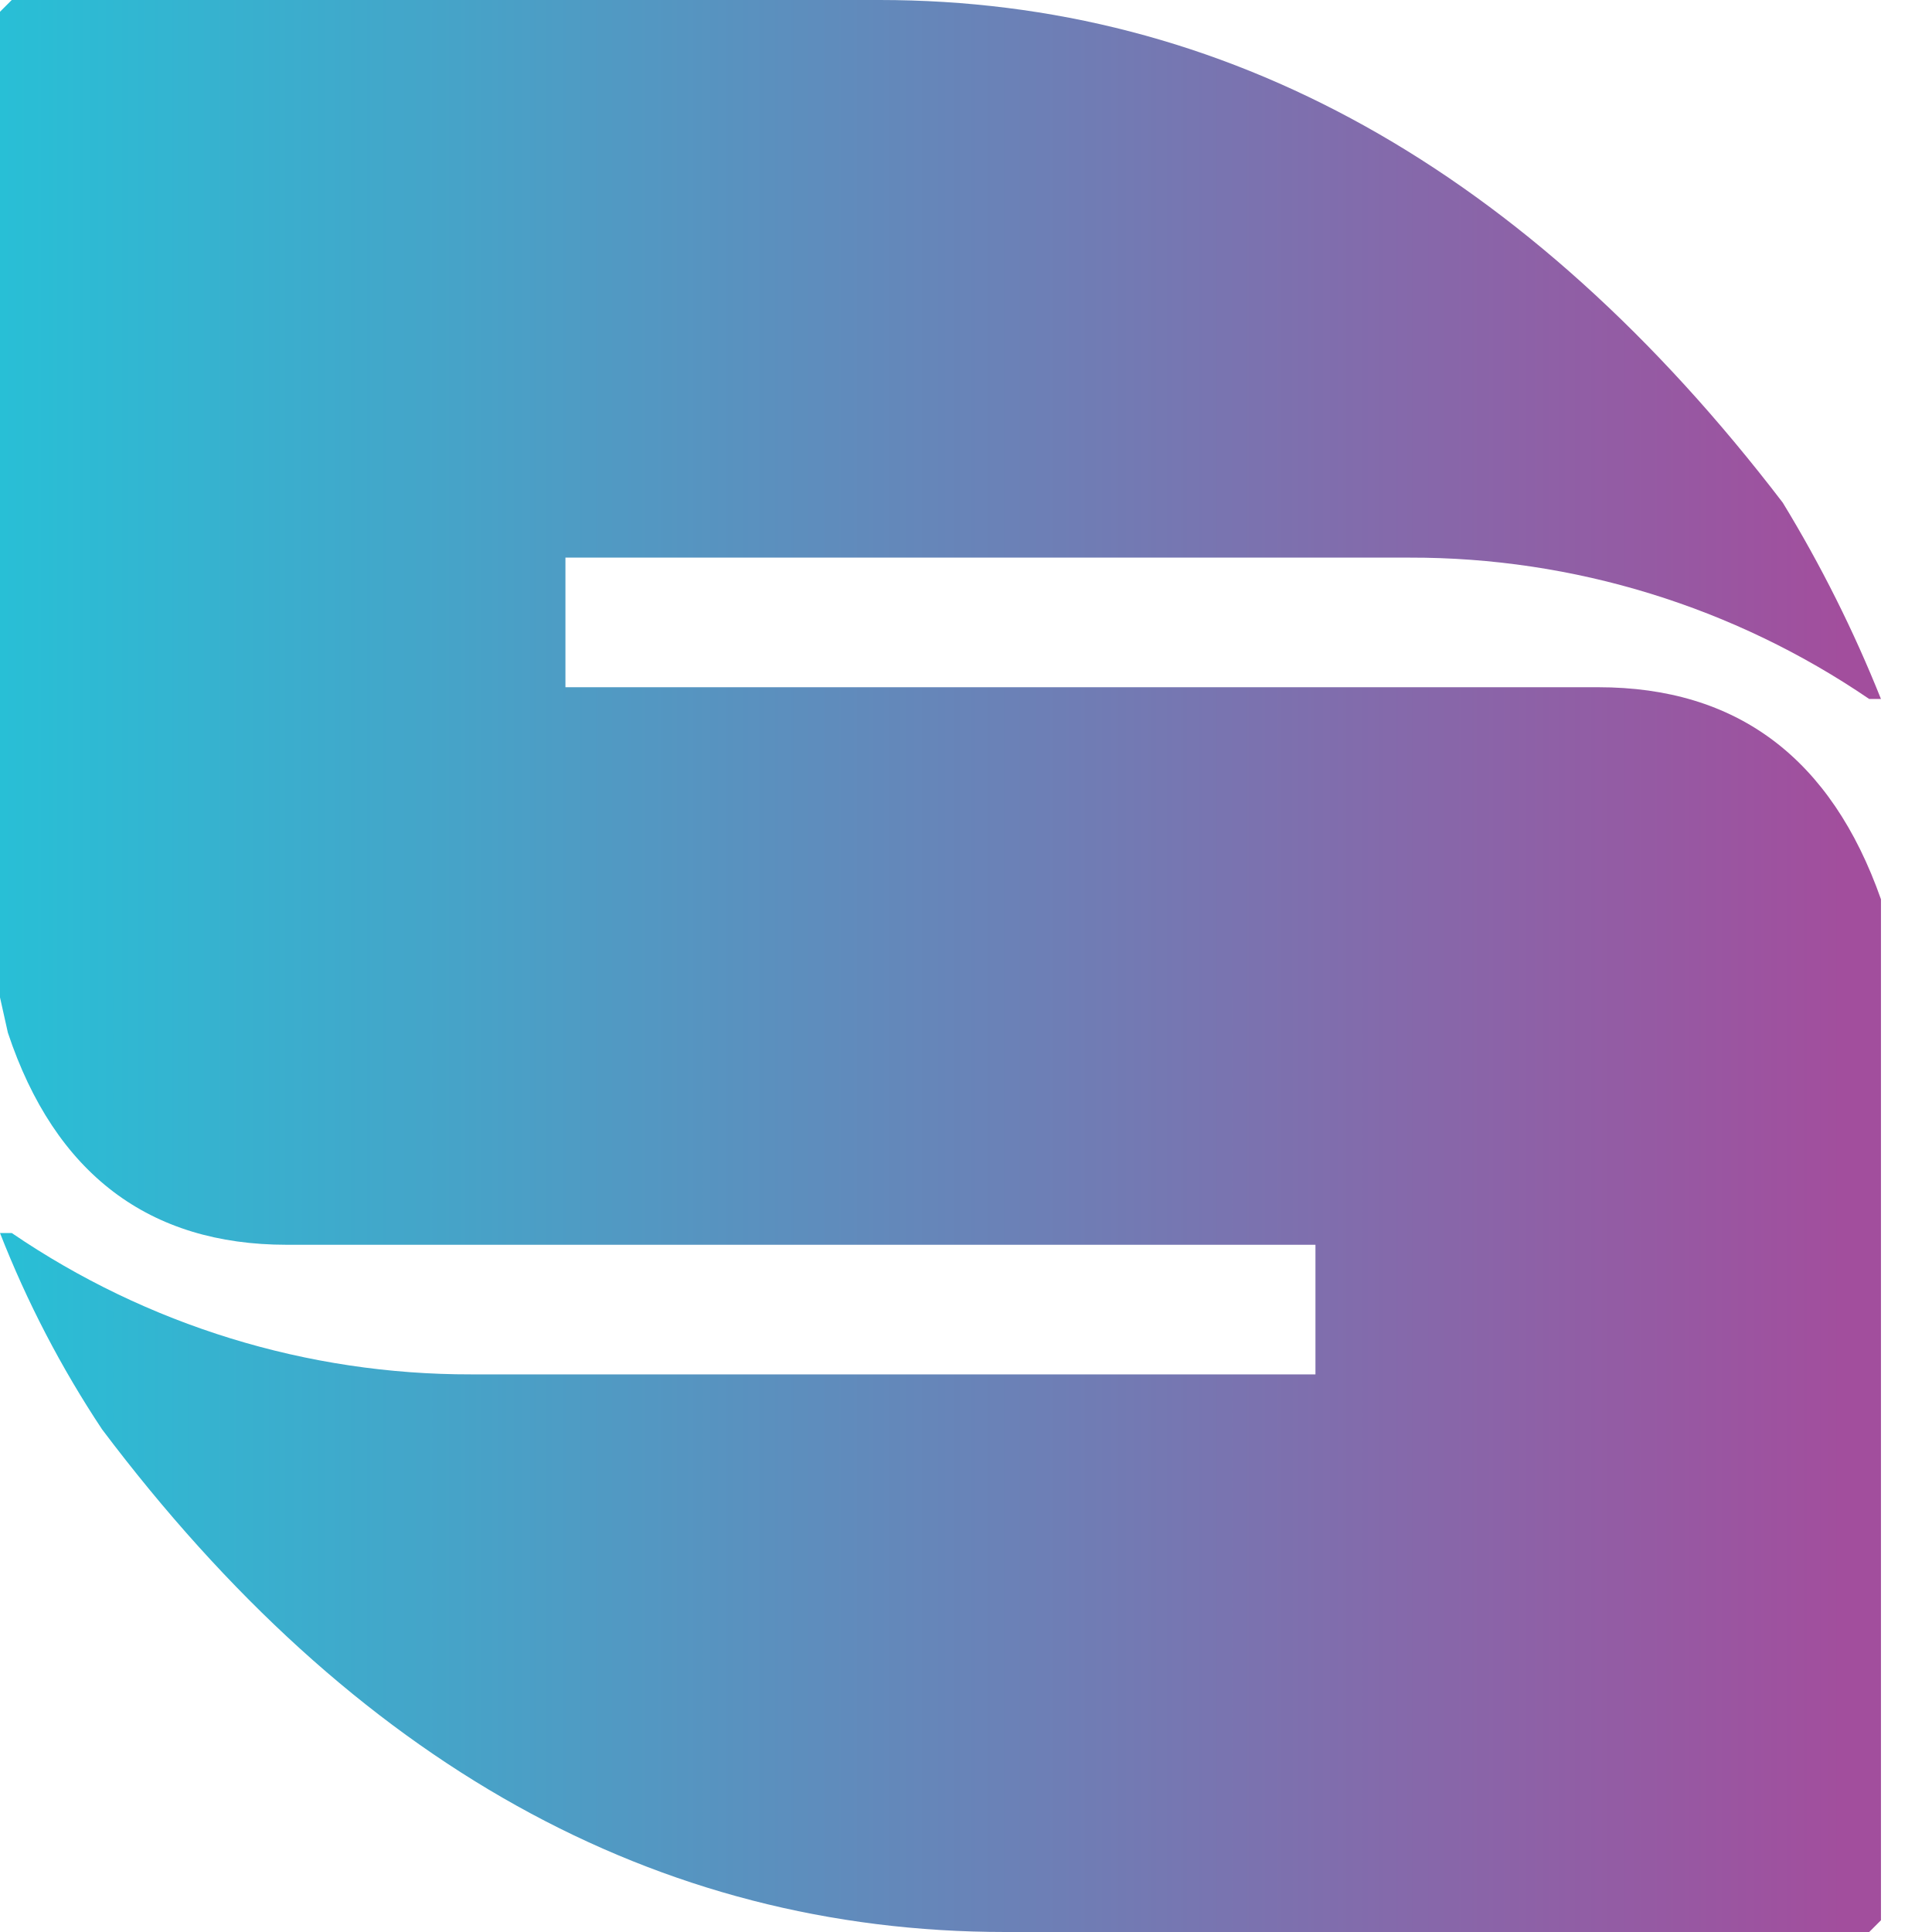 <svg width="24" height="24" viewBox="0 0 24 24" fill="none" xmlns="http://www.w3.org/2000/svg">
<path d="M0.146 0L0 0.146V12.39L0.098 12.829C0.683 14.585 1.854 15.463 3.561 15.463H16.341V17.073H5.854C3.818 17.077 1.828 16.464 0.146 15.317H0C0.335 16.173 0.76 16.991 1.268 17.756C4.39 21.902 8.146 24 12.488 24H23.22L23.366 23.854V11.171C22.748 9.415 21.577 8.537 19.854 8.537H7.024V6.927H17.512C19.548 6.923 21.538 7.536 23.22 8.683H23.366C23.028 7.837 22.62 7.021 22.146 6.244C18.976 2.098 15.22 0 10.927 0H0.146Z" fill="url(#paint0_linear_1027_3092)"/>
<defs>
<linearGradient id="paint0_linear_1027_3092" x1="0" y1="12" x2="23.376" y2="12" gradientUnits="userSpaceOnUse">
<stop stop-color="#28BFD6"/>
<stop offset="0.98" stop-color="#A24E9D"/>
<stop offset="1" stop-color="#A24E9D"/>
</linearGradient>
</defs>
</svg>
